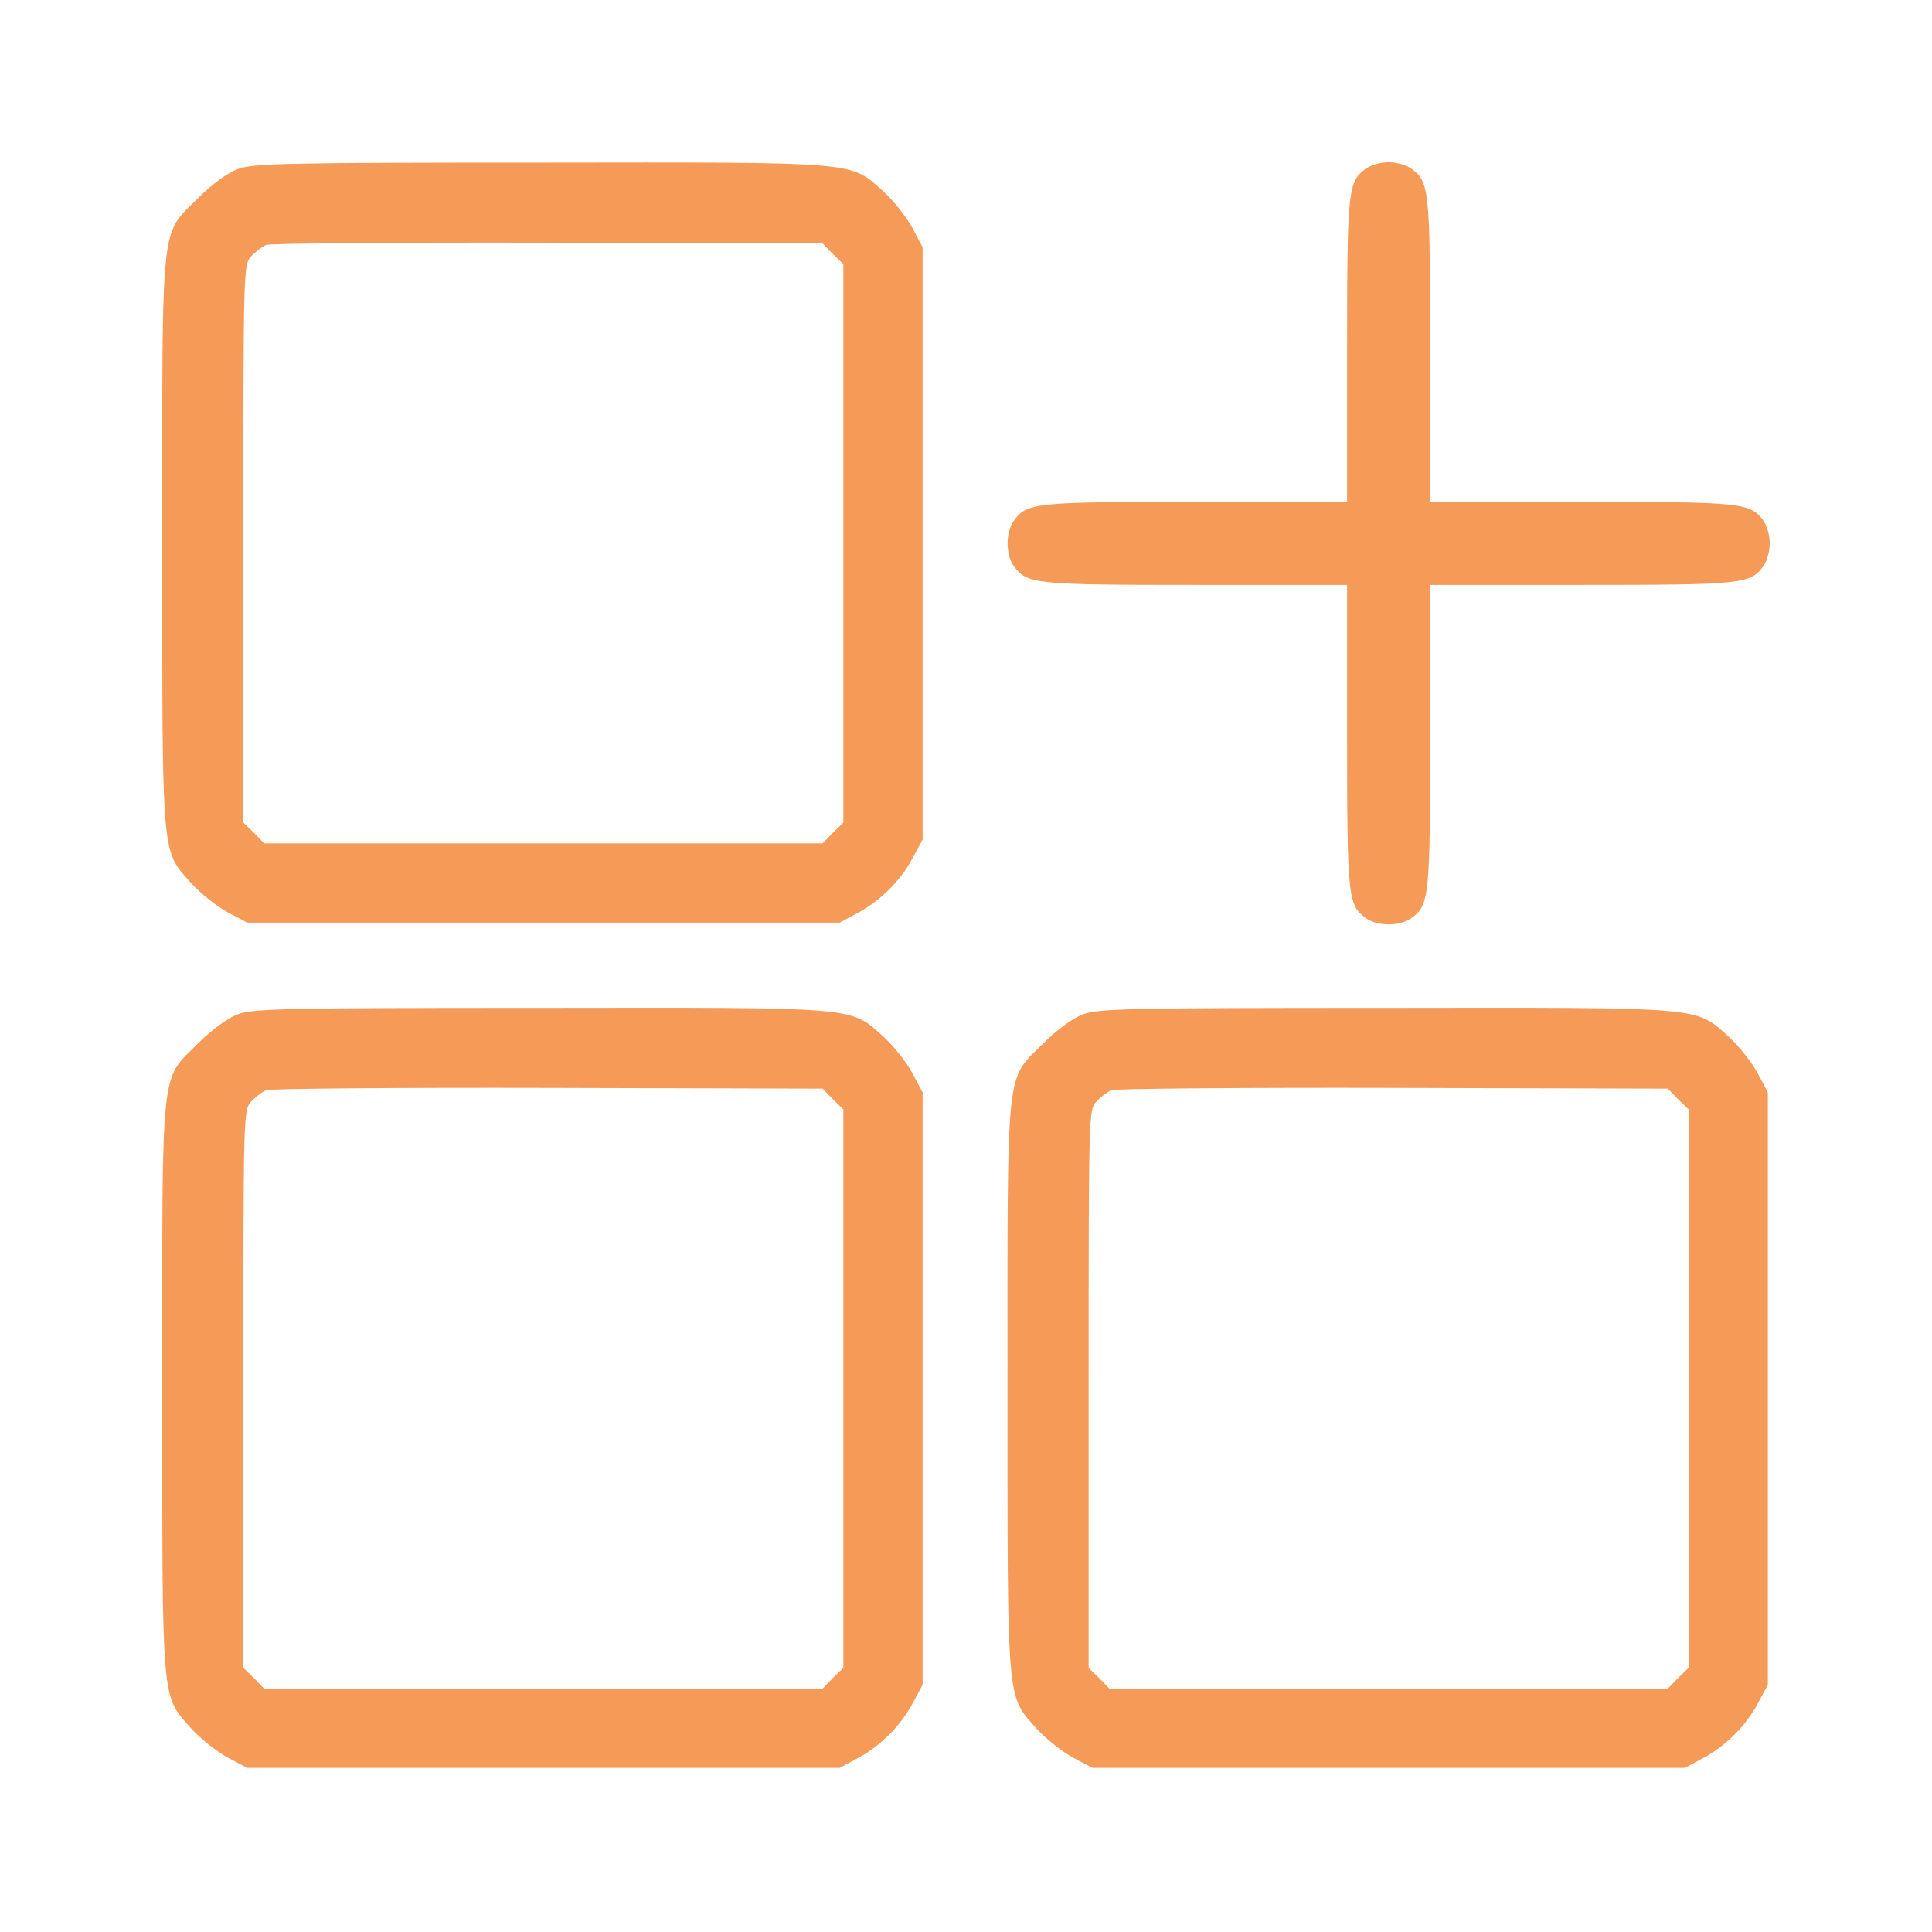 <?xml version="1.0" encoding="UTF-8" standalone="no"?> <svg xmlns="http://www.w3.org/2000/svg" version="1.0" width="512pt" height="512pt" viewBox="0 0 512 512" preserveAspectRatio="xMidYMid meet"><g transform="translate(0,512) scale(0.1,-0.1)" fill="#f59a57" stroke="none"><path d="M630 4672 c-28 -11 -68 -40 -105 -77 -101 -101 -95 -43 -95 -911 0 -852 -3 -815 78 -906 25 -27 68 -61 96 -76 l51 -27 785 0 785 0 45 24 c61 32 116 86 148 146 l27 50 0 785 0 785 -27 51 c-15 28 -49 71 -76 96 -91 81 -54 78 -911 77 -681 0 -760 -2 -801 -17z m1577 -225 l28 -27 0 -740 0 -740 -28 -27 -27 -28 -740 0 -740 0 -27 28 -28 27 0 739 c0 725 0 739 20 761 11 12 29 26 40 31 11 4 347 7 747 6 l728 -2 27 -28z"></path><path d="M3621 4674 c-49 -35 -51 -54 -51 -484 l0 -400 -400 0 c-430 0 -449 -2 -484 -51 -21 -30 -21 -88 0 -118 35 -49 54 -51 484 -51 l400 0 0 -400 c0 -430 2 -449 51 -484 30 -21 88 -21 118 0 49 35 51 54 51 484 l0 400 400 0 c430 0 449 2 484 51 9 13 16 39 16 59 0 20 -7 46 -16 59 -35 49 -54 51 -484 51 l-400 0 0 400 c0 430 -2 449 -51 484 -13 9 -39 16 -59 16 -20 0 -46 -7 -59 -16z"></path><path d="M630 2432 c-28 -11 -68 -40 -105 -77 -101 -101 -95 -43 -95 -911 0 -852 -3 -815 78 -906 25 -27 68 -61 96 -76 l51 -27 785 0 785 0 45 24 c61 32 116 86 148 146 l27 50 0 785 0 785 -27 51 c-15 28 -49 71 -76 96 -91 81 -54 78 -911 77 -681 0 -760 -2 -801 -17z m1577 -225 l28 -27 0 -740 0 -740 -28 -27 -27 -28 -740 0 -740 0 -27 28 -28 27 0 739 c0 725 0 739 20 761 11 12 29 26 40 31 11 4 347 7 747 6 l728 -2 27 -28z"></path><path d="M2870 2432 c-28 -11 -68 -40 -105 -77 -101 -101 -95 -43 -95 -911 0 -852 -3 -815 78 -906 25 -27 68 -61 96 -76 l51 -27 785 0 785 0 45 24 c61 32 116 86 148 146 l27 50 0 785 0 785 -27 51 c-15 28 -49 71 -76 96 -91 81 -54 78 -911 77 -681 0 -760 -2 -801 -17z m1577 -225 l28 -27 0 -740 0 -740 -28 -27 -27 -28 -740 0 -740 0 -27 28 -28 27 0 739 c0 725 0 739 20 761 11 12 29 26 40 31 11 4 347 7 747 6 l728 -2 27 -28z"></path></g></svg> 